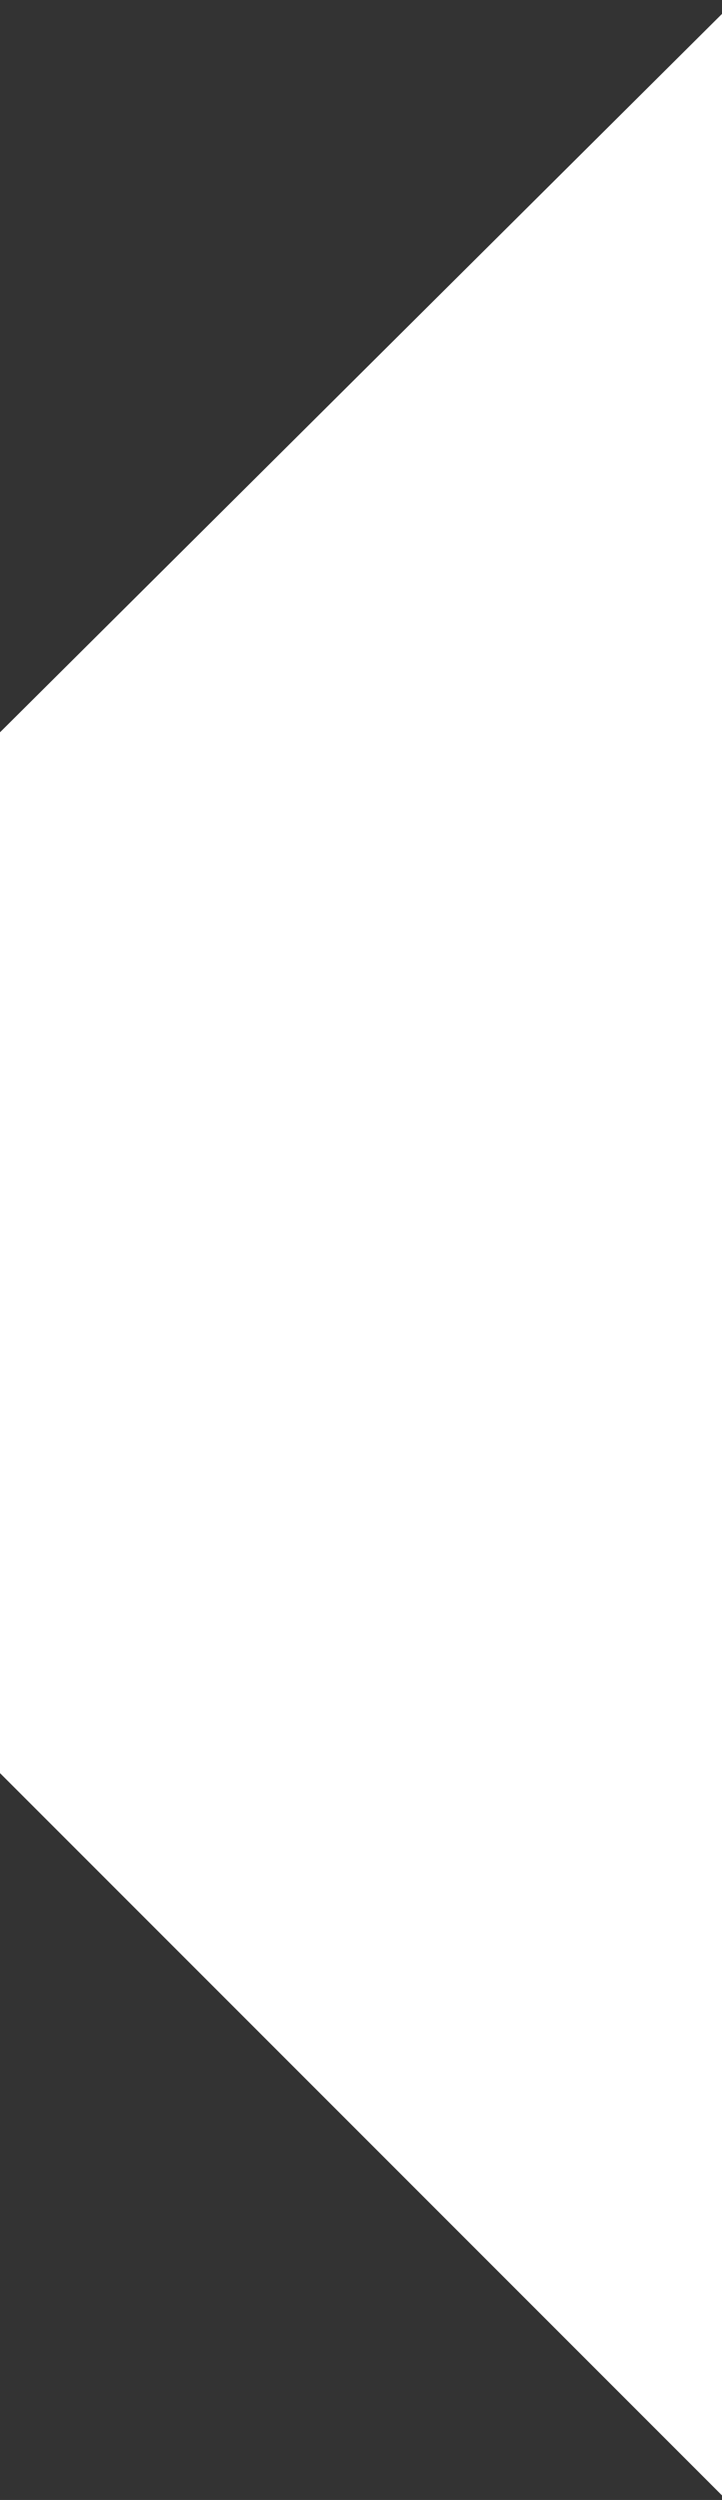 <svg width="39" height="135" viewBox="0 0 39 135" fill="none" xmlns="http://www.w3.org/2000/svg">
<rect x="0" y="0" width="39" height="135" fill="#333333" stroke="none"/>
<path d="M0 39.546L39 0.75V134.755L0 95.75V39.546Z" fill="white"/>
</svg>

